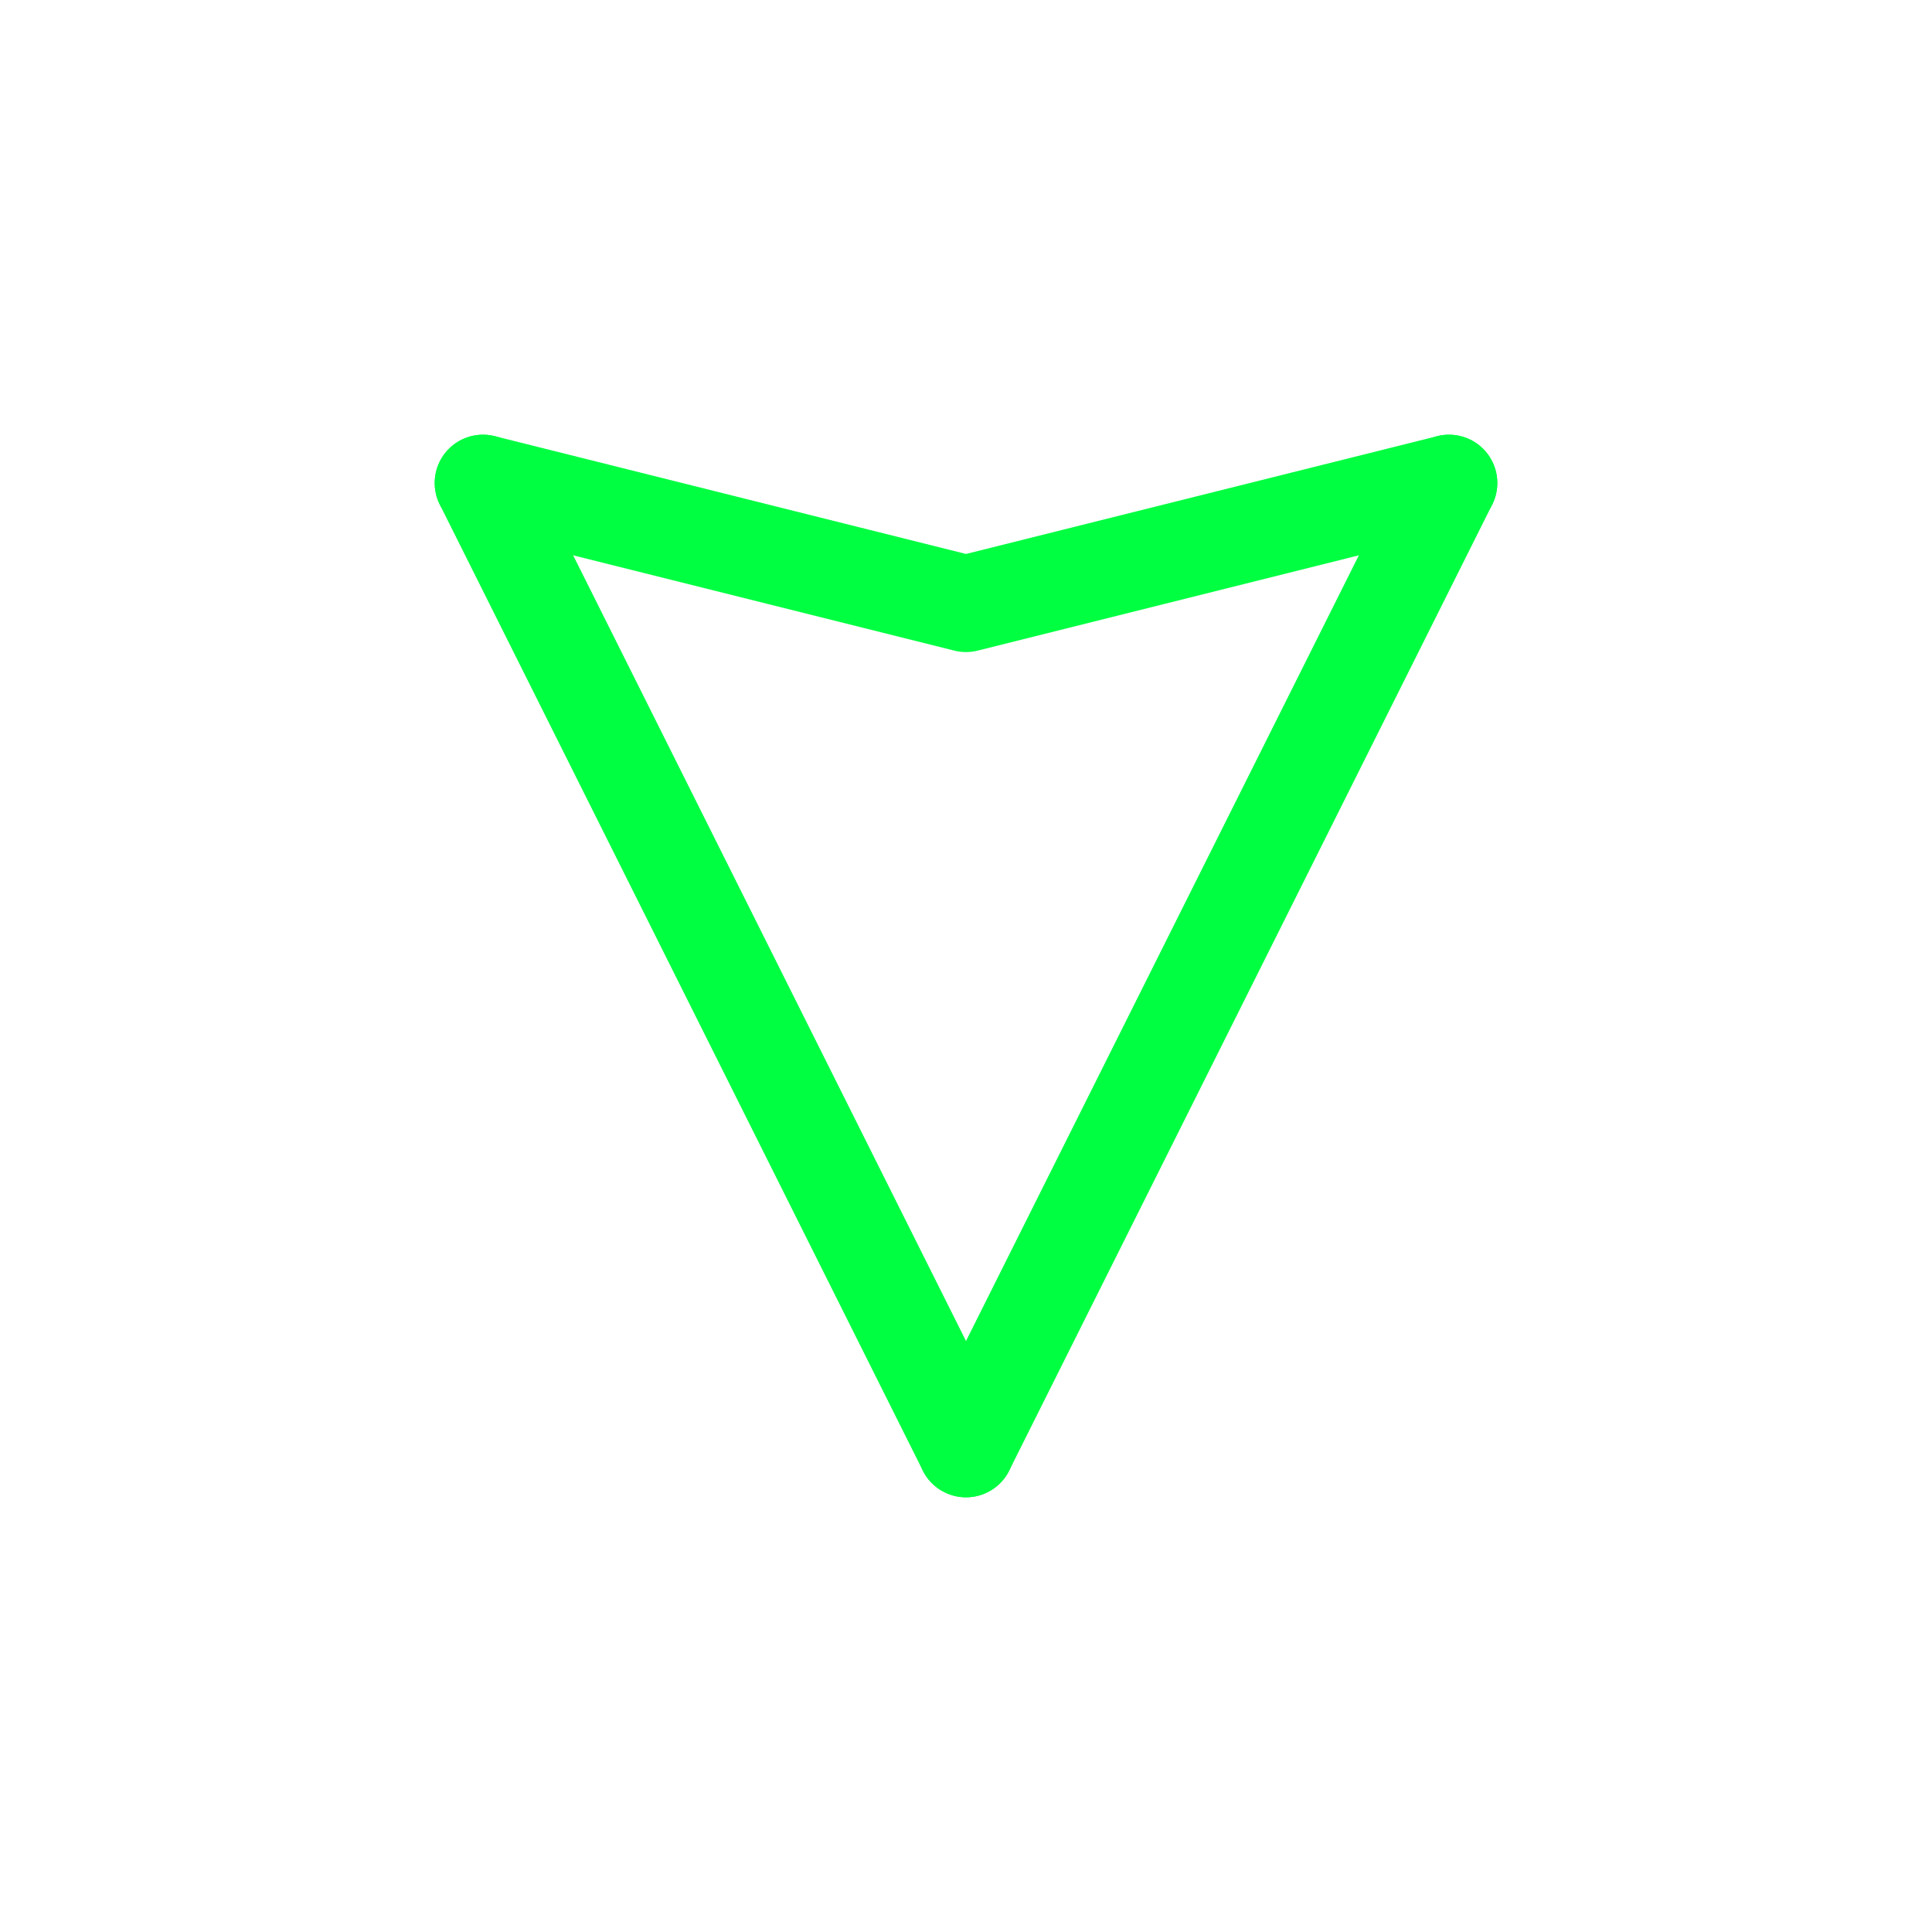 <svg viewBox="0 0 80 80" xmlns="http://www.w3.org/2000/svg">
  <defs>
    <!-- Gradient for the lines -->
    <linearGradient id="lineGradient" x1="0%" y1="0%" x2="100%" y2="100%">
      <stop offset="0%" style="stop-color:#00ff41;stop-opacity:1" />
      <stop offset="50%" style="stop-color:#00ff41;stop-opacity:1" />
      <stop offset="100%" style="stop-color:#00ff41;stop-opacity:1" />
    </linearGradient>
  </defs>
  
  <!-- Large V (bottom) -->
  <!-- Left line of large V -->
  <line x1="20" y1="20" x2="40" y2="60" 
        stroke="#00ff41" 
        stroke-width="4" 
        stroke-linecap="round"/>
  
  <!-- Right line of large V -->
  <line x1="60" y1="20" x2="40" y2="60" 
        stroke="#00ff41" 
        stroke-width="4" 
        stroke-linecap="round"/>
  
  <!-- Small v (top) - as one continuous path -->
  <path d="M20,20 L40,25 L60,20" 
        fill="none"
        stroke="#00ff41" 
        stroke-width="4" 
        stroke-linecap="round"
        stroke-linejoin="round"/>
</svg>
